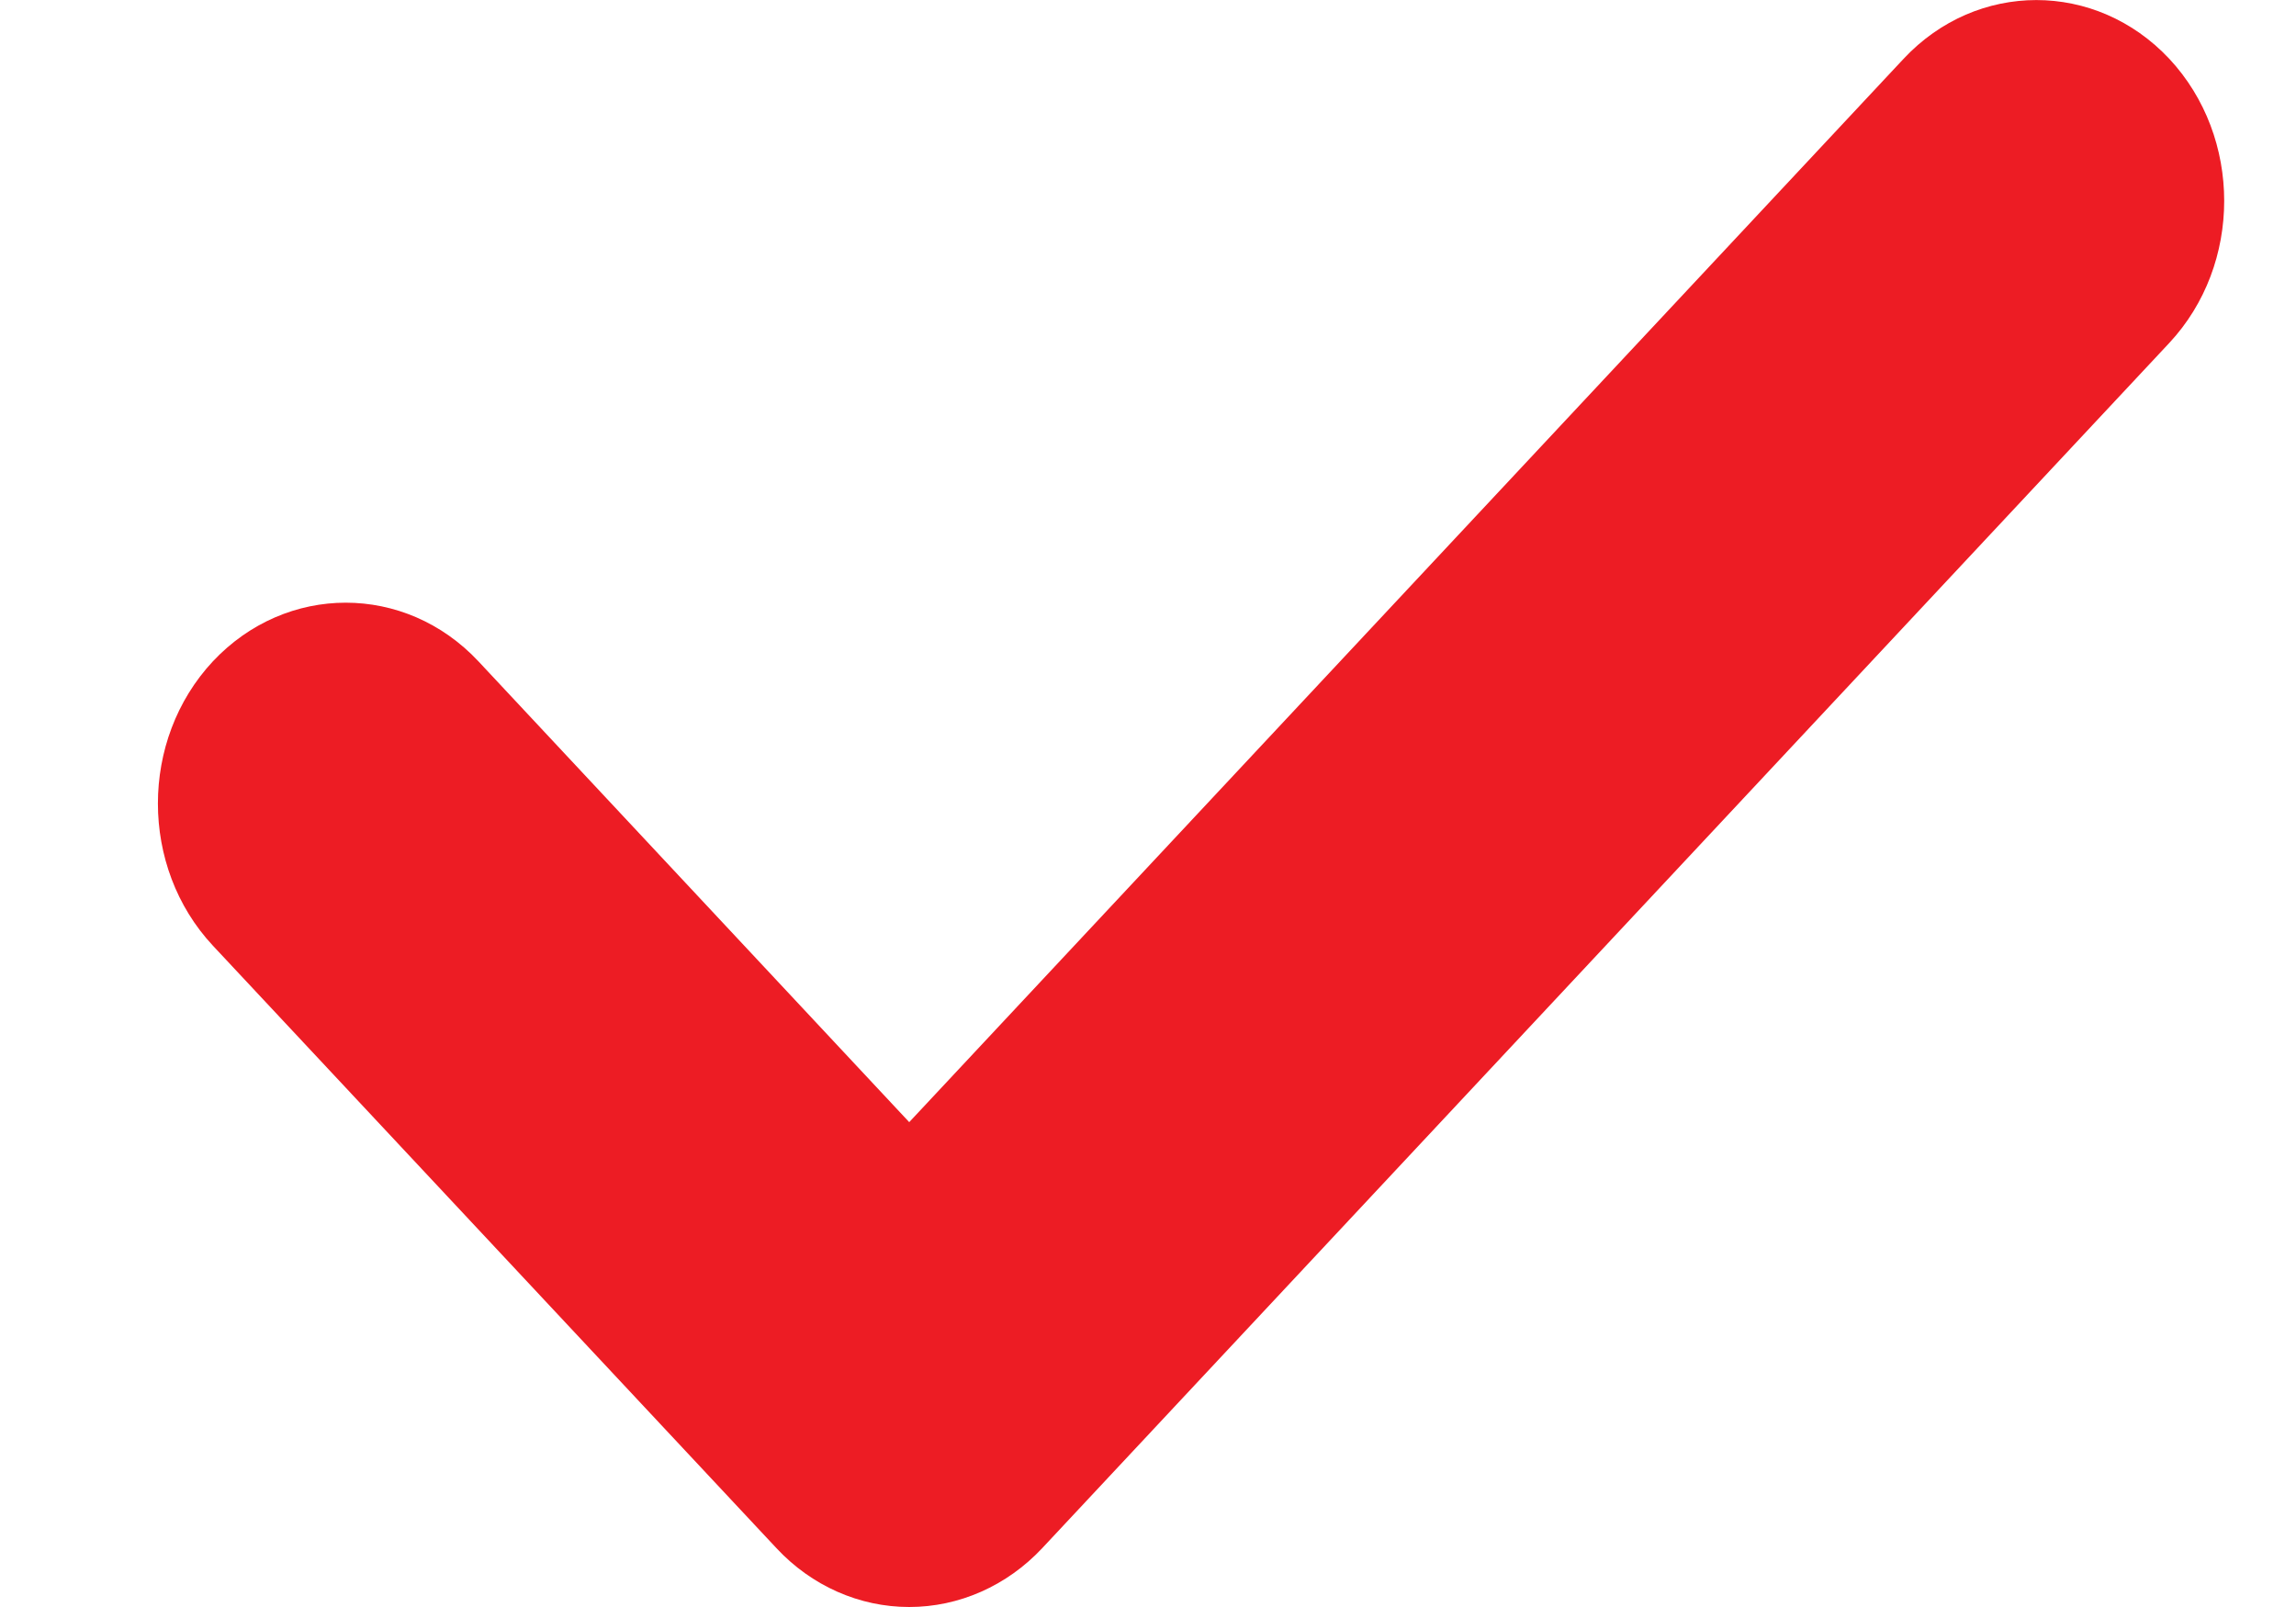 <svg width="10" height="7" viewBox="0 0 10 7" fill="none" xmlns="http://www.w3.org/2000/svg">
<g id="check-sm">
<path id="check-sm_2" d="M9.448 0.256C9.767 0.598 9.767 1.152 9.448 1.494L4.539 6.744C4.385 6.908 4.177 7 3.96 7C3.743 7 3.535 6.908 3.382 6.744L0.927 4.119C0.608 3.777 0.608 3.223 0.927 2.881C1.247 2.54 1.765 2.54 2.084 2.881L3.96 4.888L8.291 0.256C8.61 -0.085 9.128 -0.085 9.448 0.256Z" fill="#ED1C24"/>
</g>
</svg>
